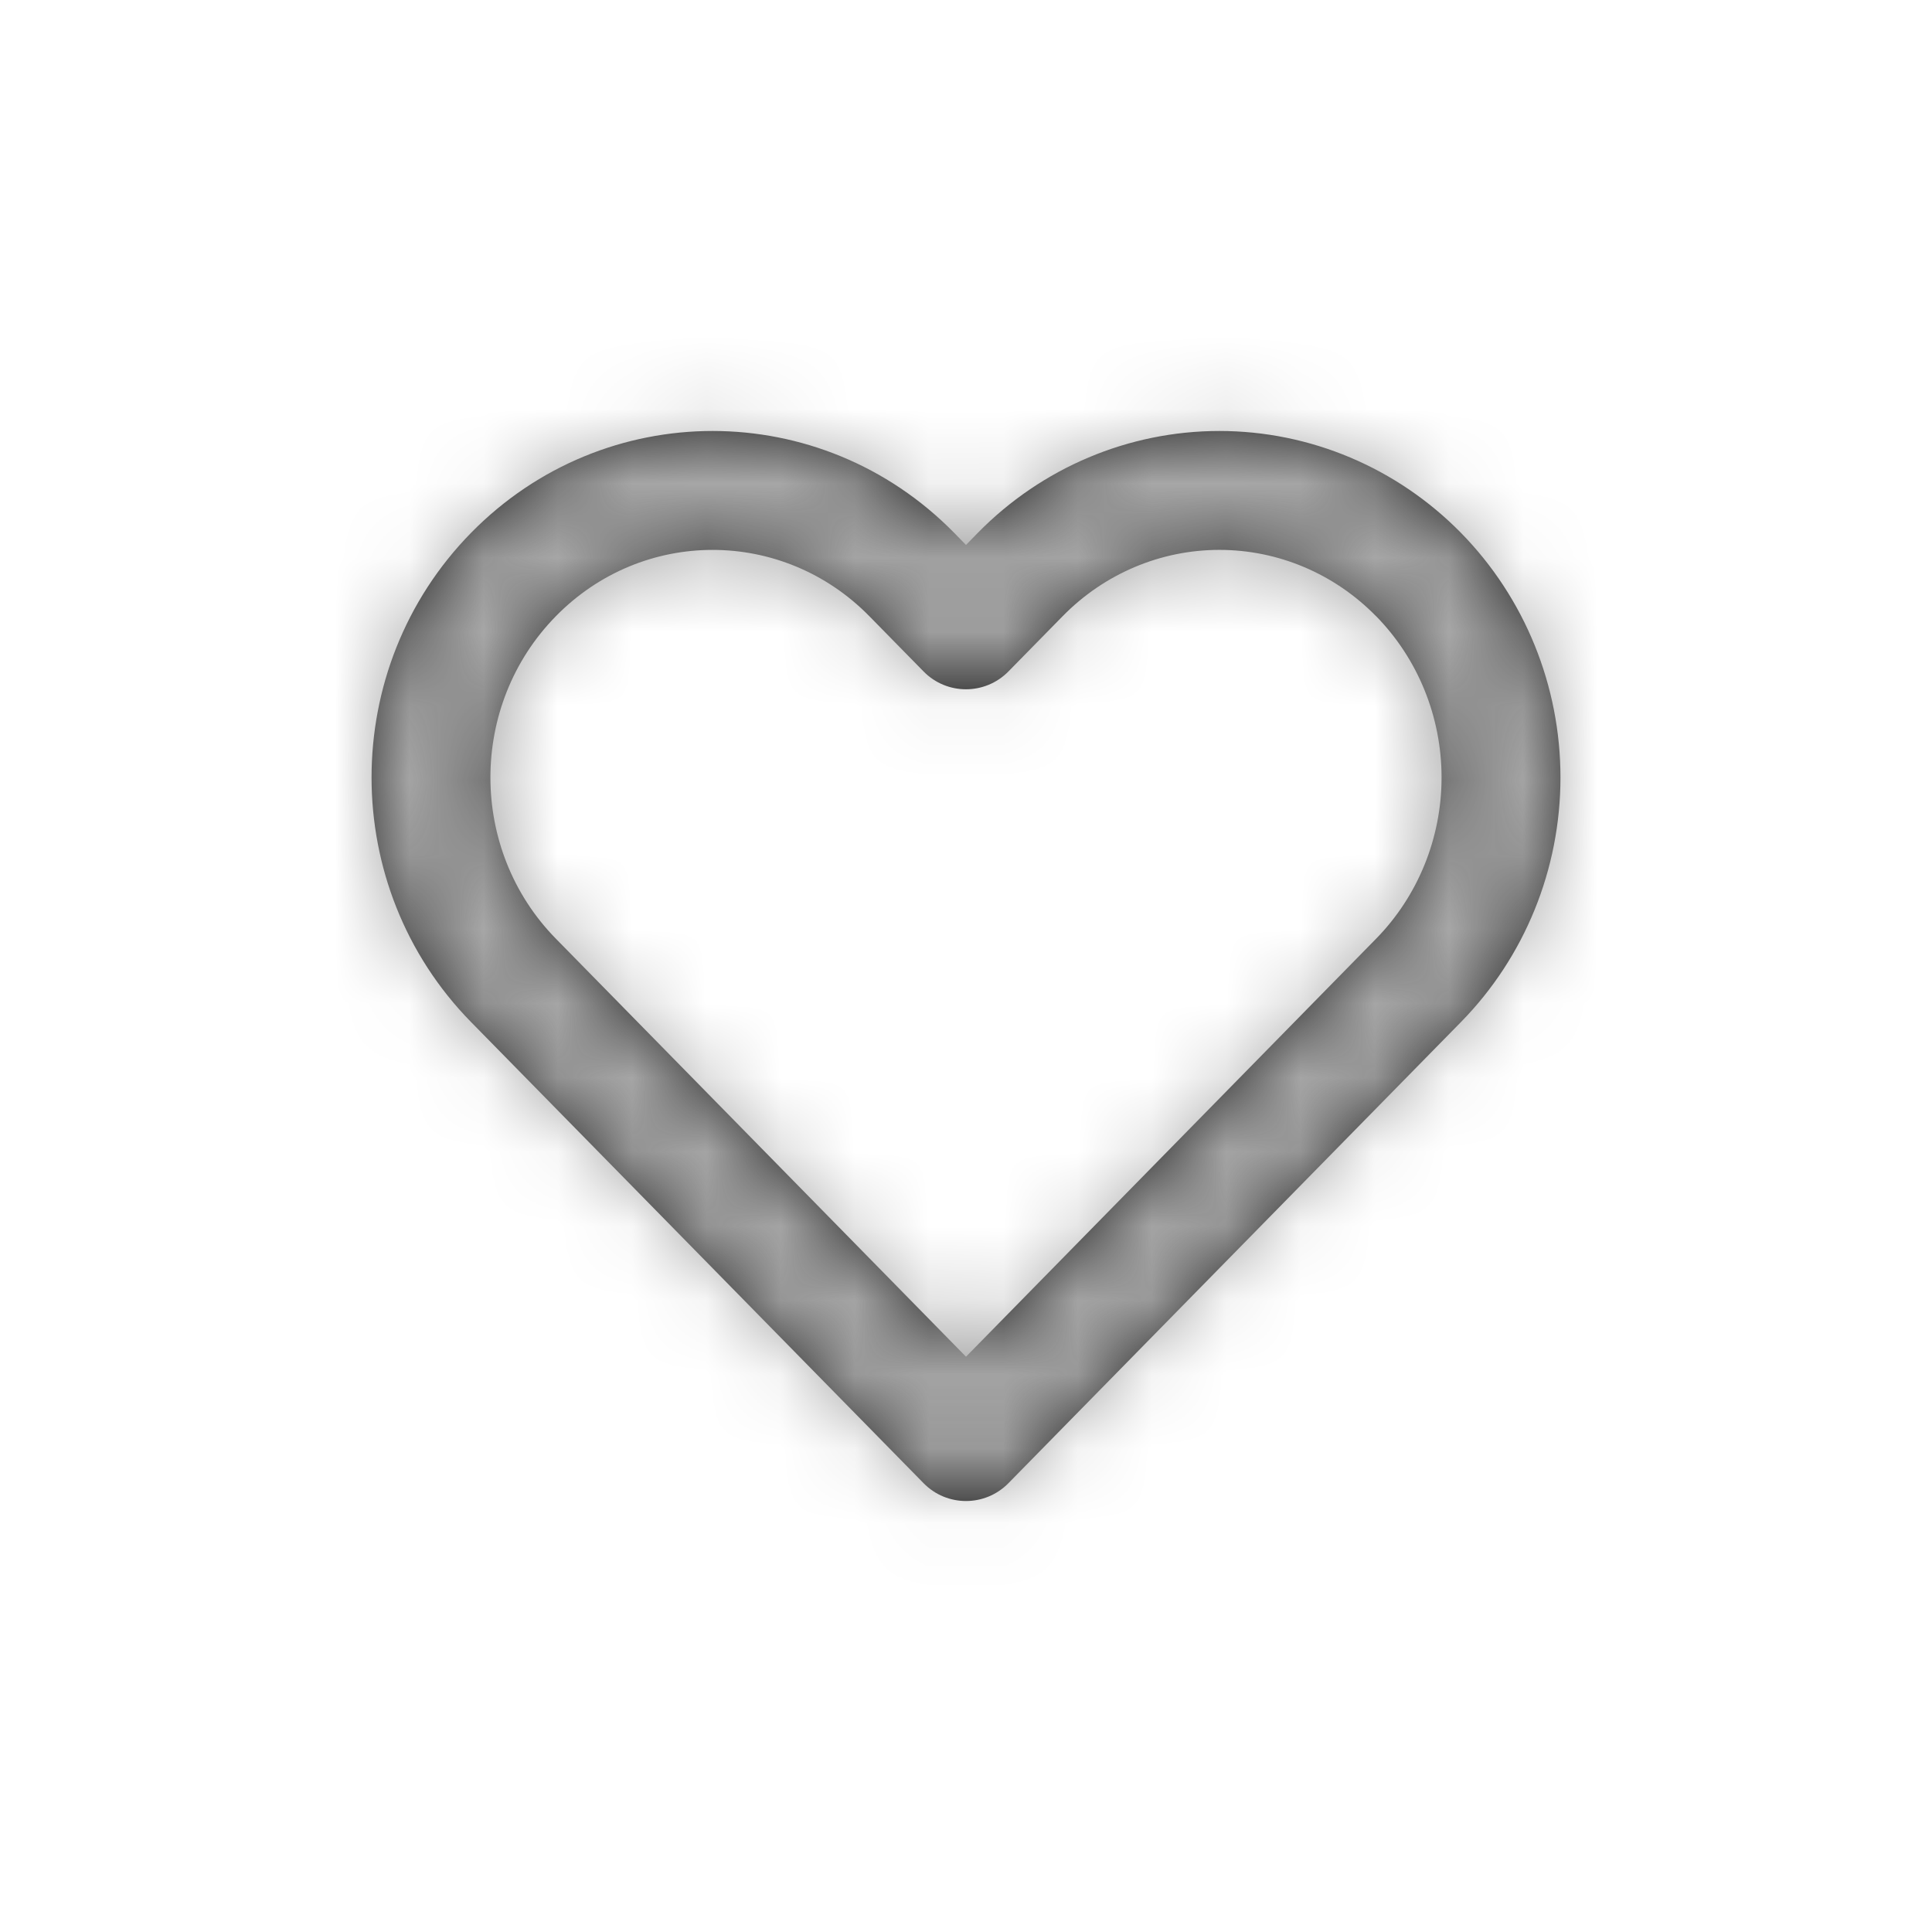 <svg width="26" height="26" viewBox="0 0 26 26" fill="none" xmlns="http://www.w3.org/2000/svg">
<path fill-rule="evenodd" clip-rule="evenodd" d="M19.661 13.754C20.519 12.88 21 11.696 21 10.463C21 9.229 20.519 8.045 19.661 7.171C18.8 6.294 17.63 5.8 16.41 5.8C15.189 5.8 14.02 6.294 13.159 7.171L13 7.334L12.841 7.171C11.047 5.343 8.133 5.343 6.339 7.171C4.554 8.991 4.554 11.934 6.339 13.754L12.429 19.96C12.742 20.28 13.257 20.28 13.571 19.96L19.661 13.754ZM18.519 12.633L17.788 13.378L13 18.258L7.481 12.633C6.306 11.436 6.306 9.489 7.481 8.292C8.647 7.103 10.532 7.103 11.699 8.292L12.429 9.036C12.742 9.356 13.257 9.356 13.571 9.036L14.301 8.292C14.862 7.72 15.62 7.4 16.41 7.4C17.2 7.4 17.958 7.72 18.518 8.292L18.519 8.292C19.082 8.866 19.4 9.647 19.4 10.463C19.4 11.278 19.082 12.059 18.519 12.633Z" fill="#2A2A2A"/>
<mask id="mask0_497_572" style="mask-type:luminance" maskUnits="userSpaceOnUse" x="5" y="5" width="16" height="16">
<path fill-rule="evenodd" clip-rule="evenodd" d="M19.661 13.754C20.519 12.88 21 11.696 21 10.463C21 9.229 20.519 8.045 19.661 7.171C18.8 6.294 17.63 5.8 16.41 5.8C15.189 5.8 14.02 6.294 13.159 7.171L13 7.334L12.841 7.171C11.047 5.343 8.133 5.343 6.339 7.171C4.554 8.991 4.554 11.934 6.339 13.754L12.429 19.96C12.742 20.28 13.257 20.28 13.571 19.96L19.661 13.754ZM18.519 12.633L17.788 13.378L13 18.258L7.481 12.633C6.306 11.436 6.306 9.489 7.481 8.292C8.647 7.103 10.532 7.103 11.699 8.292L12.429 9.036C12.742 9.356 13.257 9.356 13.571 9.036L14.301 8.292C14.862 7.72 15.62 7.4 16.41 7.4C17.2 7.4 17.958 7.72 18.518 8.292L18.519 8.292C19.082 8.866 19.4 9.647 19.4 10.463C19.4 11.278 19.082 12.059 18.519 12.633Z" fill="white"/>
</mask>
<g mask="url(#mask0_497_572)">
<rect x="-2.8" y="-2.8" width="32" height="32" fill="#A7A7A7"/>
</g>
</svg>
